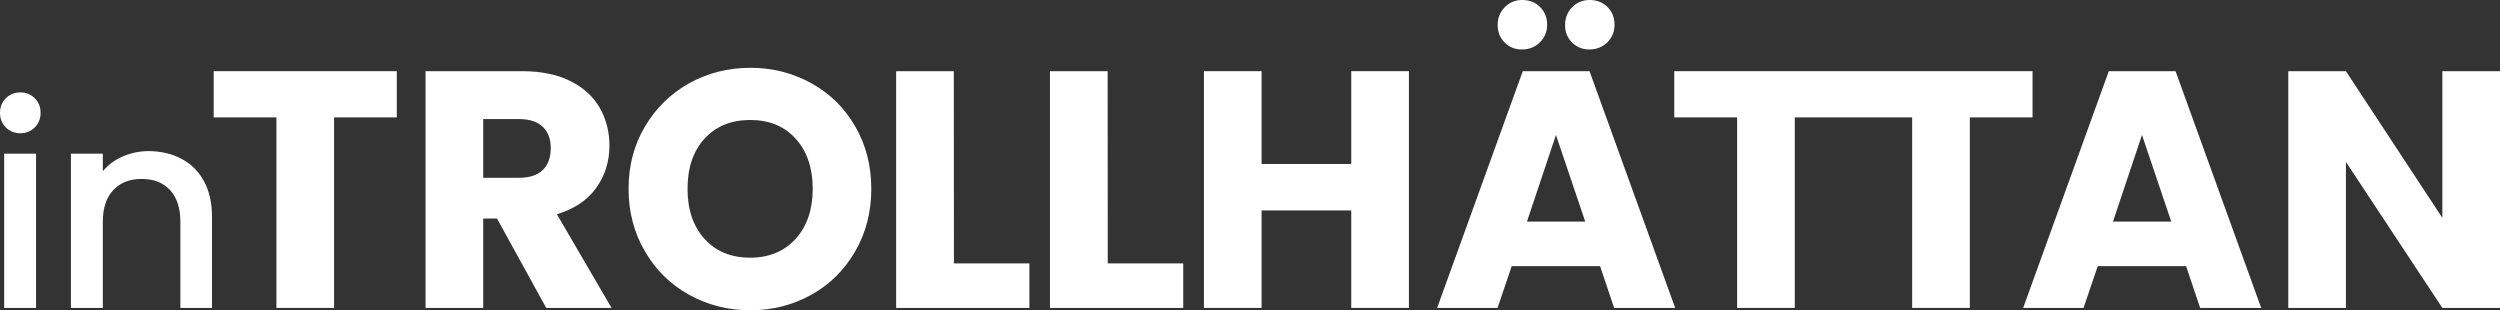 <?xml version="1.0" encoding="utf-8"?>
<!-- Generator: Adobe Illustrator 27.0.1, SVG Export Plug-In . SVG Version: 6.00 Build 0)  -->
<svg version="1.1" id="Lager_2_00000102546447384137891280000002406243622888910223_"
	 xmlns="http://www.w3.org/2000/svg" xmlns:xlink="http://www.w3.org/1999/xlink" x="0px" y="0px" viewBox="0 0 1921 238.4"
	 style="enable-background:new 0 0 1921 238.4;" xml:space="preserve">
<rect x="0" y="0" width="1921" height="238.4" fill="#333333" stroke="none"/>
<style type="text/css">
	.st0{enable-background:new    ;}
	.st1{fill:#FFFFFF;}
</style>
<g id="Group_97_00000080202634234209874710000007144572128621578915_" transform="translate(20305 -393)">
	<g class="st0">
		<path class="st1" d="M-20000.1,447.7v35.5h-48.2v146.4h-44.3V483.2h-48.2v-35.5H-20000.1z"/>
		<path class="st1" d="M-19885.3,629.6l-37.8-68.7h-10.6v68.7h-44.3V447.7h74.4c14.3,0,26.6,2.5,36.7,7.5s17.7,11.9,22.7,20.6
			s7.5,18.4,7.5,29.2c0,12.1-3.4,22.9-10.2,32.4c-6.8,9.5-16.9,16.2-30.2,20.2l42,72L-19885.3,629.6L-19885.3,629.6z
			 M-19933.7,529.6h27.5c8.1,0,14.2-2,18.3-6c4.1-4,6.1-9.6,6.1-16.8c0-6.9-2-12.4-6.1-16.3c-4.1-4-10.2-6-18.3-6h-27.5V529.6z"/>
		<path class="st1" d="M-19775.5,619.5c-14.3-7.9-25.6-19-33.9-33.3c-8.4-14.3-12.6-30.3-12.6-48.1s4.2-33.8,12.6-47.9
			c8.4-14.2,19.7-25.2,33.9-33.2c14.3-7.9,29.9-11.9,47-11.9s32.8,4,47,11.9c14.3,7.9,25.5,19,33.7,33.2s12.3,30.1,12.3,47.9
			s-4.1,33.8-12.4,48.1s-19.5,25.4-33.7,33.3c-14.2,7.9-29.8,11.9-46.9,11.9S-19761.3,627.4-19775.5,619.5z M-19693.6,576.5
			c8.7-9.7,13.1-22.5,13.1-38.4c0-16.1-4.4-28.9-13.1-38.5s-20.3-14.4-34.9-14.4c-14.7,0-26.4,4.8-35.1,14.3s-13.1,22.4-13.1,38.6
			c0,16.1,4.4,28.9,13.1,38.5s20.4,14.4,35.1,14.4C-19714,591-19702.4,586.1-19693.6,576.5z"/>
		<path class="st1" d="M-19572,595.4h58v34.2h-102.4V447.7h44.3L-19572,595.4L-19572,595.4z"/>
		<path class="st1" d="M-19453.8,595.4h58v34.2h-102.4V447.7h44.3L-19453.8,595.4L-19453.8,595.4z"/>
		<path class="st1" d="M-19222.4,447.7v181.9h-44.3v-74.9h-68.9v74.9h-44.3V447.7h44.3V519h68.9v-71.3H-19222.4z"/>
	</g>
	<g class="st0">
		<path class="st1" d="M-19075.5,597.5h-67.9l-10.9,32.1h-46.4l65.8-181.9h51.3l65.8,181.9h-46.9L-19075.5,597.5z M-19148.8,425.7
			c-3.6-3.6-5.4-8.1-5.4-13.5s1.8-9.9,5.4-13.6s8.1-5.6,13.5-5.6c5.5,0,10.1,1.8,13.7,5.4s5.4,8.2,5.4,13.7c0,5.4-1.9,9.8-5.6,13.5
			c-3.7,3.6-8.2,5.4-13.6,5.4C-19140.7,431.1-19145.2,429.3-19148.8,425.7z M-19086.9,563.3l-22.5-66.6l-22.3,66.6H-19086.9z
			 M-19097,425.7c-3.6-3.6-5.4-8.1-5.4-13.5s1.8-9.9,5.4-13.6s8.1-5.6,13.5-5.6c5.5,0,10.1,1.8,13.7,5.4s5.4,8.2,5.4,13.7
			c0,5.4-1.9,9.8-5.6,13.5c-3.7,3.6-8.3,5.4-13.6,5.4C-19088.8,431.1-19093.3,429.3-19097,425.7z"/>
		<polygon class="st1" points="-18743.2,447.7 -18743.2,483.2 -18791.4,483.2 -18791.4,629.6 -18835.7,629.6 -18835.7,483.2 
			-18925.9,483.2 -18925.9,629.6 -18970.2,629.6 -18970.2,483.2 -19018.5,483.2 -19018.5,447.7 		"/>
	</g>
	<g class="st0">
		<path class="st1" d="M-18625.2,597.5h-67.9l-10.9,32.1h-46.4l65.8-181.9h51.3l65.8,181.9h-46.9L-18625.2,597.5z M-18636.6,563.3
			l-22.5-66.6l-22.3,66.6H-18636.6z"/>
		<path class="st1" d="M-18384,629.6h-44.3l-74.1-112.2v112.2h-44.3V447.7h44.3l74.1,112.7V447.7h44.3V629.6z"/>
	</g>
	<g class="st0">
		<path class="st1" d="M-20300.5,490.9c-3-3-4.5-6.7-4.5-11.2c0-4.4,1.5-8.2,4.5-11.2s6.7-4.5,11.2-4.5c4.3,0,8,1.5,11,4.5
			s4.5,6.7,4.5,11.2c0,4.4-1.5,8.2-4.5,11.2s-6.7,4.5-11,4.5C-20293.7,495.4-20297.5,493.9-20300.5,490.9z M-20277.3,511.1v118.5
			h-24.5V511.1H-20277.3z"/>
		<path class="st1" d="M-20165.6,515c7.4,3.9,13.2,9.6,17.3,17.2c4.2,7.6,6.2,16.8,6.2,27.5v69.9h-24.3v-66.2
			c0-10.6-2.7-18.7-8-24.4s-12.5-8.5-21.7-8.5s-16.4,2.8-21.8,8.5s-8.1,13.8-8.1,24.4v66.2h-24.5V511.1h24.5v13.5
			c4-4.9,9.1-8.7,15.4-11.4c6.2-2.7,12.9-4.1,19.9-4.1C-20181.3,509.2-20172.9,511.1-20165.6,515z"/>
	</g>
</g>
</svg>
